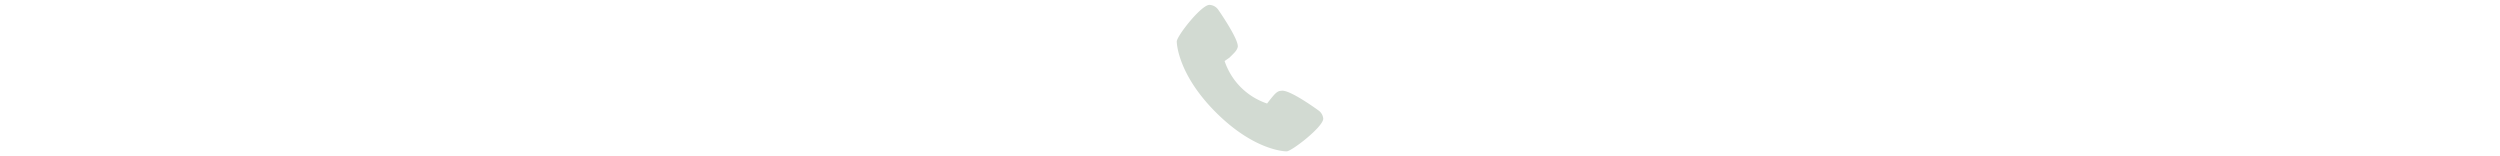 <svg xmlns="http://www.w3.org/2000/svg" width="512" fill="#d2dad2" viewBox="0 0 32 32"><path d="M30 22.6s-6-4.4-7.6-4c-.8 0-1.3.6-2.2 1.7l-.7.9a12.5 12.5 0 0 1-1.7-.7 13.7 13.7 0 0 1-6.3-6.3 12.5 12.5 0 0 1-.7-1.7l1-.7c1-1 1.5-1.4 1.7-2.2.2-1.6-4-7.6-4-7.6a2.3 2.3 0 0 0-1.8-1C6 1 1 7.4 1 8.5 1 8.5 1 15 9 23s14.4 8 14.5 8c1 0 7.5-5 7.5-6.7a2.3 2.3 0 0 0-1-1.7z"/></svg>